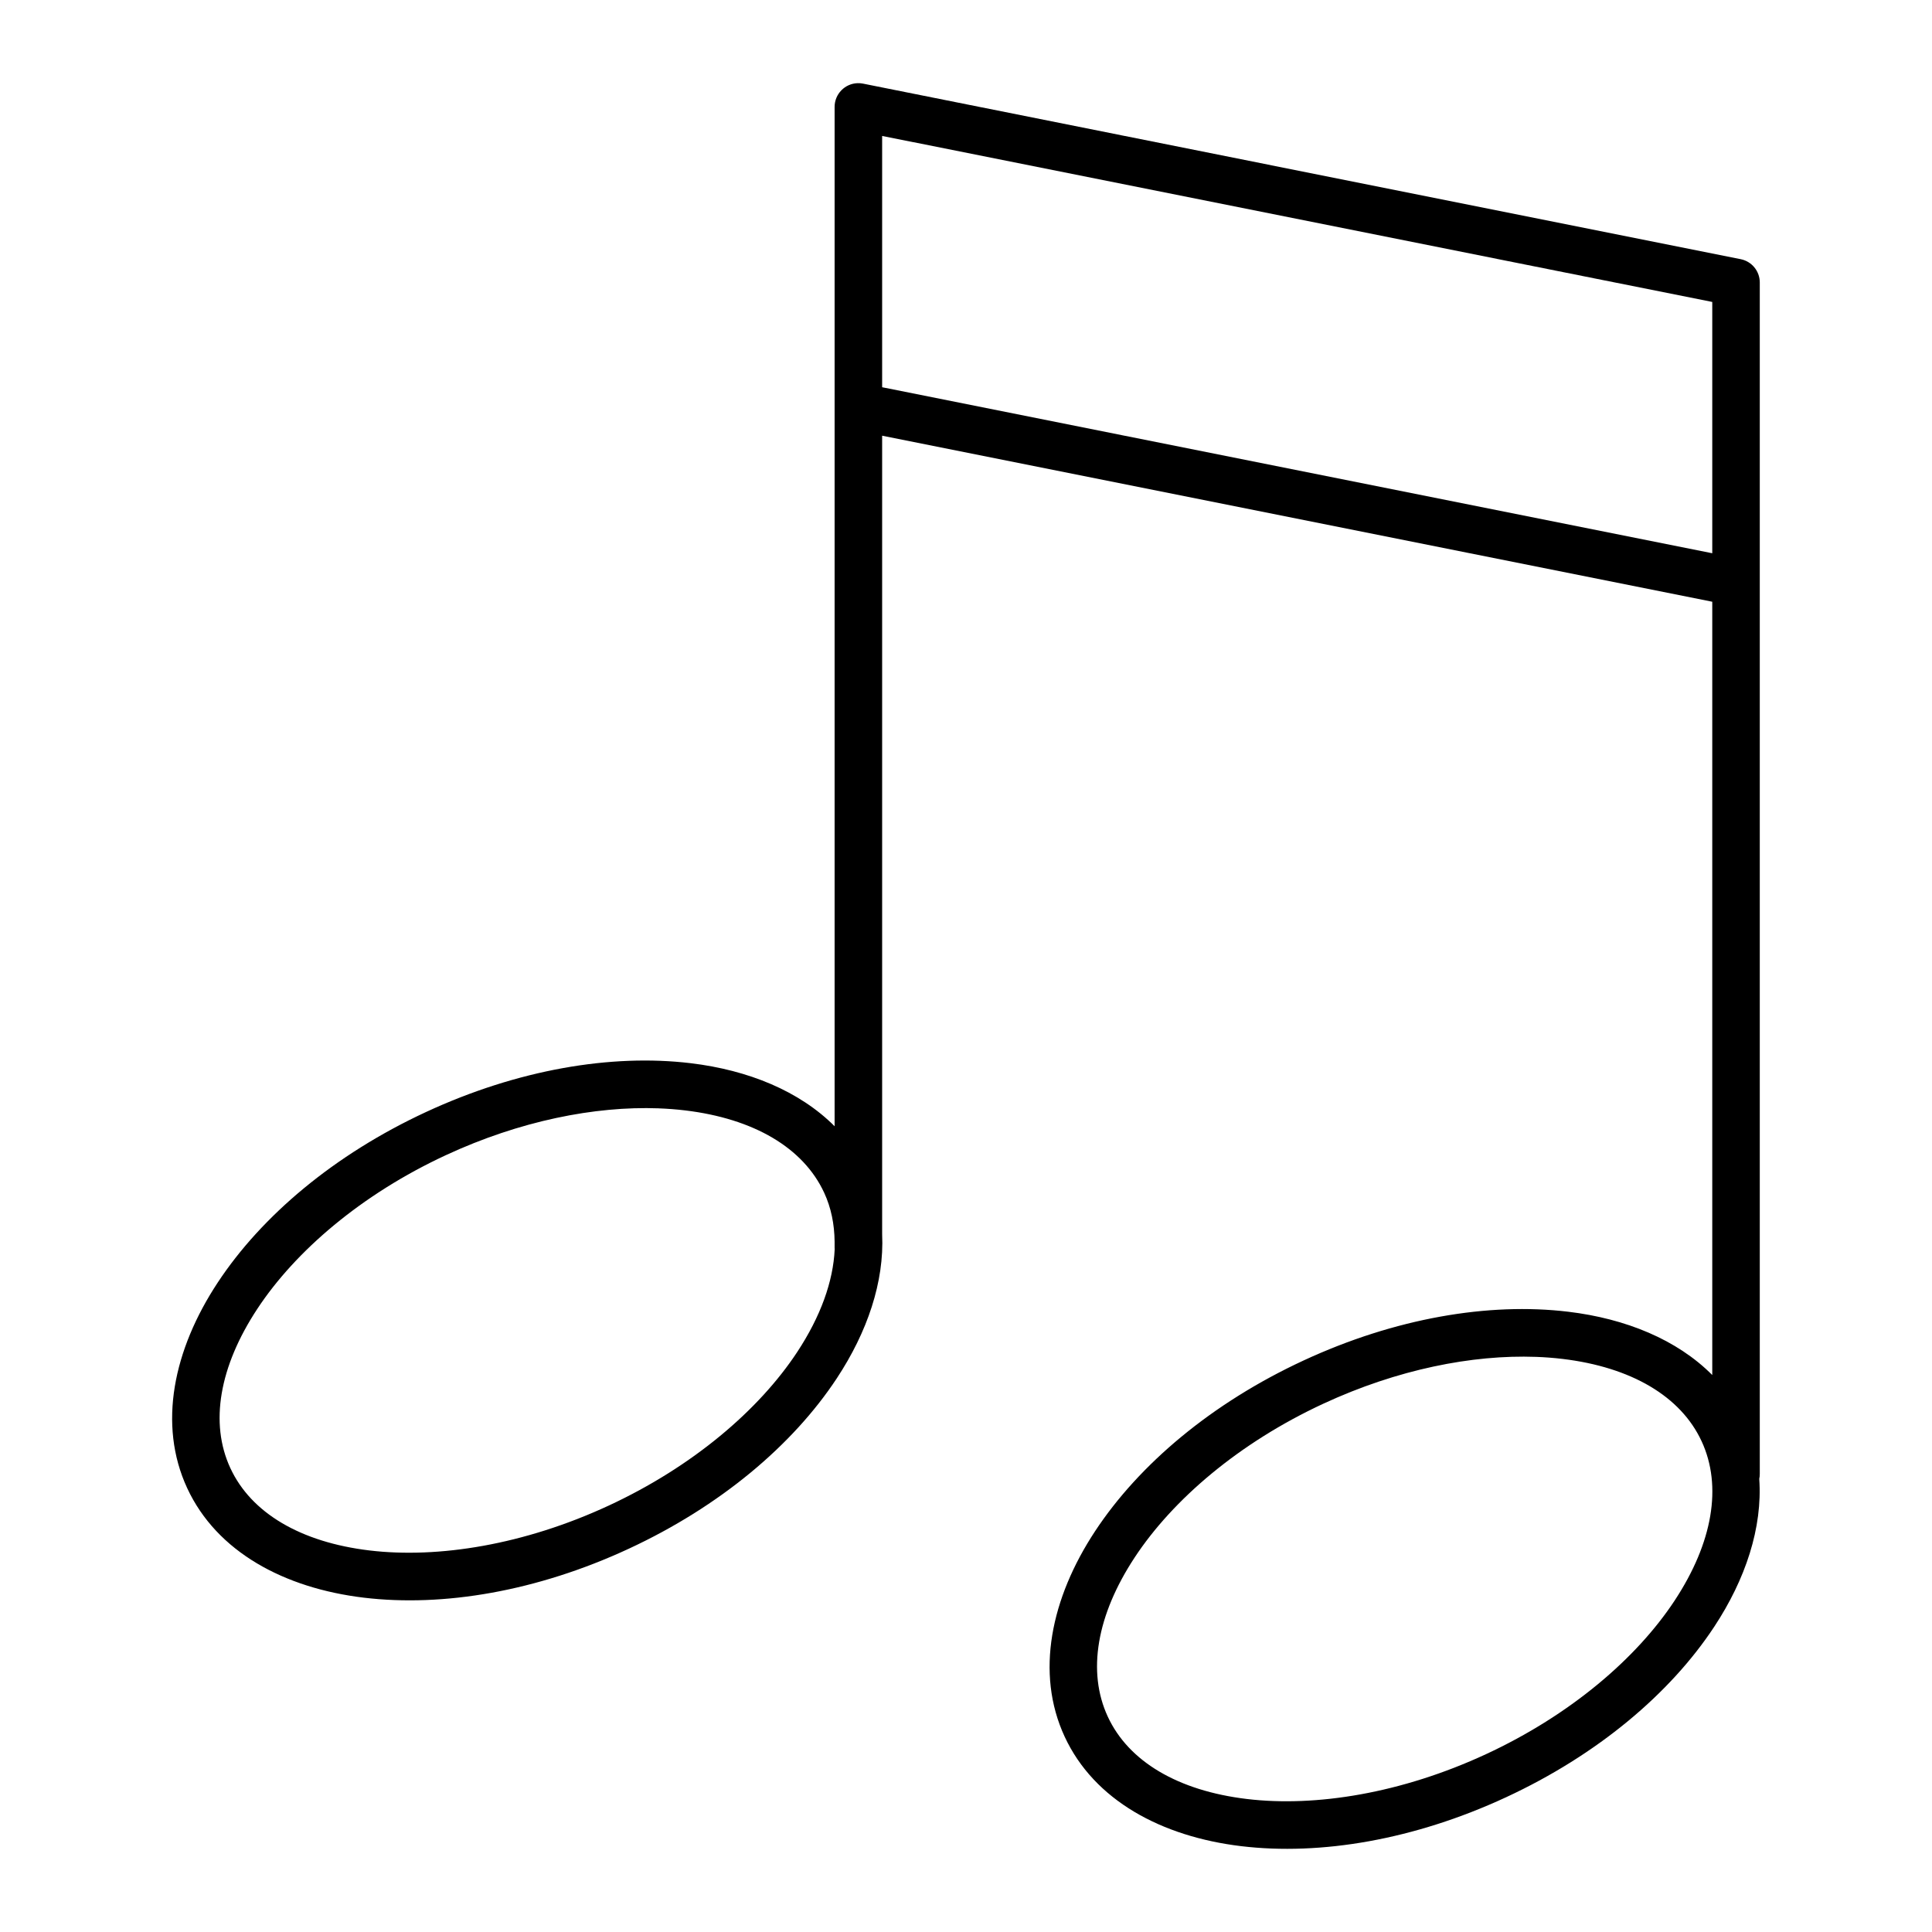 <?xml version="1.0" encoding="UTF-8"?>
<!-- Uploaded to: ICON Repo, www.iconrepo.com, Generator: ICON Repo Mixer Tools -->
<svg fill="#000000" width="800px" height="800px" version="1.1" viewBox="144 144 512 512" xmlns="http://www.w3.org/2000/svg">
 <path d="m371.3 166.04c-3.41 0.094-6.121 2.887-6.121 6.297v270.13c-9.309-9.328-22.875-14.879-38.129-16.707-21.074-2.527-45.898 1.688-70.16 12.941-24.262 11.25-43.52 27.484-55.203 45.207-11.684 17.719-15.918 37.562-8.078 54.465 7.84 16.902 25.727 26.5 46.801 29.027 21.074 2.527 45.898-1.688 70.16-12.941 24.262-11.25 43.52-27.484 55.203-45.207 8.086-12.266 12.594-25.547 12.004-38.168v-211.62l219.99 44.004v204.93c-9.312-9.367-22.895-14.945-38.188-16.777-21.074-2.527-45.898 1.688-70.16 12.941-24.262 11.25-43.52 27.484-55.203 45.207-11.684 17.719-15.906 37.562-8.07 54.465 7.84 16.902 25.715 26.492 46.789 29.02 21.074 2.527 45.898-1.699 70.16-12.949 24.262-11.25 43.508-27.477 55.191-45.195 8.309-12.598 12.824-26.258 11.938-39.184v-0.008c0.094-0.434 0.141-0.875 0.137-1.316v-315.75c-0.004-3-2.121-5.582-5.066-6.168l-232.59-46.523c-0.461-0.094-0.934-0.133-1.406-0.117zm6.477 13.984 219.99 43.996v66.598l-219.99-43.996zm-59.258 257.7c2.41 0.09 4.758 0.27 7.035 0.543 18.23 2.184 31.34 9.91 36.859 21.816 1.852 3.996 2.715 8.359 2.766 12.949v1.672-0.004c0.004 0.121 0.012 0.242 0.02 0.363-0.387 8.535-3.727 17.824-9.938 27.246-10.105 15.328-27.637 30.34-49.988 40.707-22.352 10.367-45.141 14.051-63.371 11.867-18.23-2.184-31.34-9.918-36.859-21.824-5.523-11.906-2.945-26.898 7.164-42.223 10.105-15.328 27.625-30.352 49.977-40.719 19.559-9.07 39.457-13.016 56.336-12.398zm232.53 65.859c2.41 0.09 4.758 0.27 7.035 0.543 18.23 2.184 31.34 9.91 36.859 21.816 5.523 11.906 2.953 26.906-7.152 42.234-10.105 15.328-27.637 30.332-49.988 40.699-22.352 10.367-45.141 14.062-63.371 11.875-18.23-2.184-31.34-9.918-36.859-21.824-5.523-11.906-2.953-26.898 7.152-42.223 10.105-15.328 27.645-30.352 49.996-40.719 19.559-9.07 39.445-13.016 56.324-12.398z"/>
</svg>
